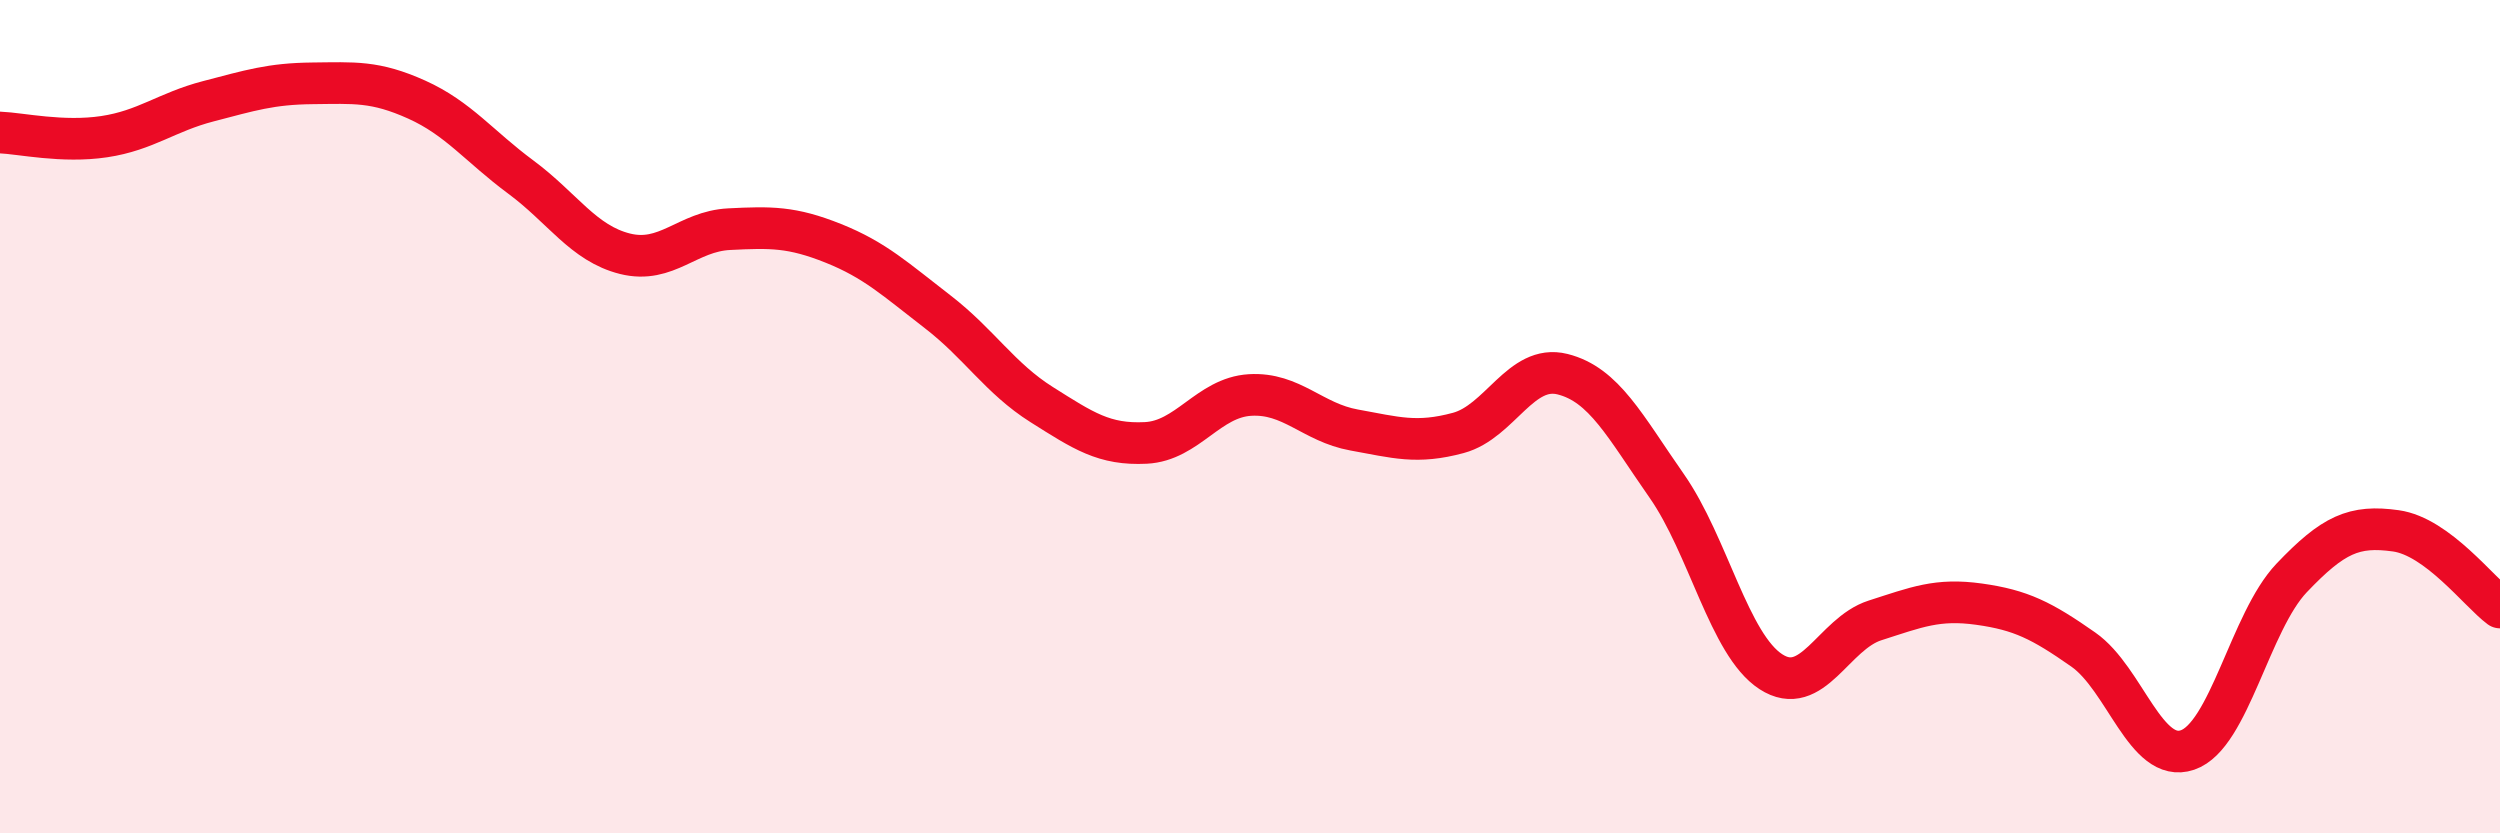
    <svg width="60" height="20" viewBox="0 0 60 20" xmlns="http://www.w3.org/2000/svg">
      <path
        d="M 0,3.18 C 0.5,3.2 1.5,3.43 2.5,3.28 C 3.5,3.13 4,2.69 5,2.43 C 6,2.17 6.5,2.01 7.5,2 C 8.5,1.99 9,1.94 10,2.39 C 11,2.84 11.5,3.51 12.5,4.25 C 13.5,4.99 14,5.84 15,6.09 C 16,6.34 16.5,5.55 17.5,5.5 C 18.5,5.45 19,5.44 20,5.84 C 21,6.24 21.5,6.71 22.5,7.48 C 23.5,8.25 24,9.08 25,9.71 C 26,10.34 26.5,10.68 27.5,10.63 C 28.5,10.58 29,9.54 30,9.48 C 31,9.42 31.5,10.14 32.5,10.32 C 33.5,10.5 34,10.66 35,10.39 C 36,10.12 36.5,8.73 37.5,8.98 C 38.5,9.23 39,10.23 40,11.66 C 41,13.09 41.5,15.47 42.5,16.12 C 43.5,16.77 44,15.21 45,14.89 C 46,14.57 46.5,14.36 47.5,14.5 C 48.5,14.64 49,14.89 50,15.59 C 51,16.29 51.5,18.34 52.5,18 C 53.5,17.66 54,14.92 55,13.87 C 56,12.82 56.5,12.6 57.5,12.74 C 58.5,12.88 59.5,14.21 60,14.58L60 20L0 20Z"
        fill="#EB0A25"
        opacity="0.1"
        stroke-linecap="round"
        stroke-linejoin="round"
      />
      <path
        d="M 0,3.18 C 0.5,3.2 1.5,3.43 2.5,3.28 C 3.5,3.13 4,2.69 5,2.43 C 6,2.17 6.5,2.01 7.5,2 C 8.5,1.99 9,1.94 10,2.39 C 11,2.84 11.5,3.51 12.5,4.25 C 13.5,4.99 14,5.84 15,6.09 C 16,6.34 16.5,5.55 17.5,5.5 C 18.5,5.45 19,5.44 20,5.84 C 21,6.24 21.5,6.71 22.5,7.48 C 23.5,8.25 24,9.08 25,9.71 C 26,10.34 26.5,10.68 27.5,10.63 C 28.5,10.58 29,9.54 30,9.48 C 31,9.42 31.5,10.14 32.5,10.32 C 33.5,10.5 34,10.66 35,10.39 C 36,10.12 36.5,8.73 37.5,8.98 C 38.5,9.23 39,10.23 40,11.66 C 41,13.09 41.5,15.47 42.5,16.12 C 43.5,16.77 44,15.21 45,14.89 C 46,14.57 46.5,14.36 47.5,14.5 C 48.5,14.64 49,14.89 50,15.59 C 51,16.29 51.5,18.34 52.5,18 C 53.5,17.66 54,14.92 55,13.87 C 56,12.82 56.5,12.6 57.5,12.74 C 58.5,12.88 59.5,14.21 60,14.58"
        stroke="#EB0A25"
        stroke-width="1"
        fill="none"
        stroke-linecap="round"
        stroke-linejoin="round"
      />
    </svg>
  